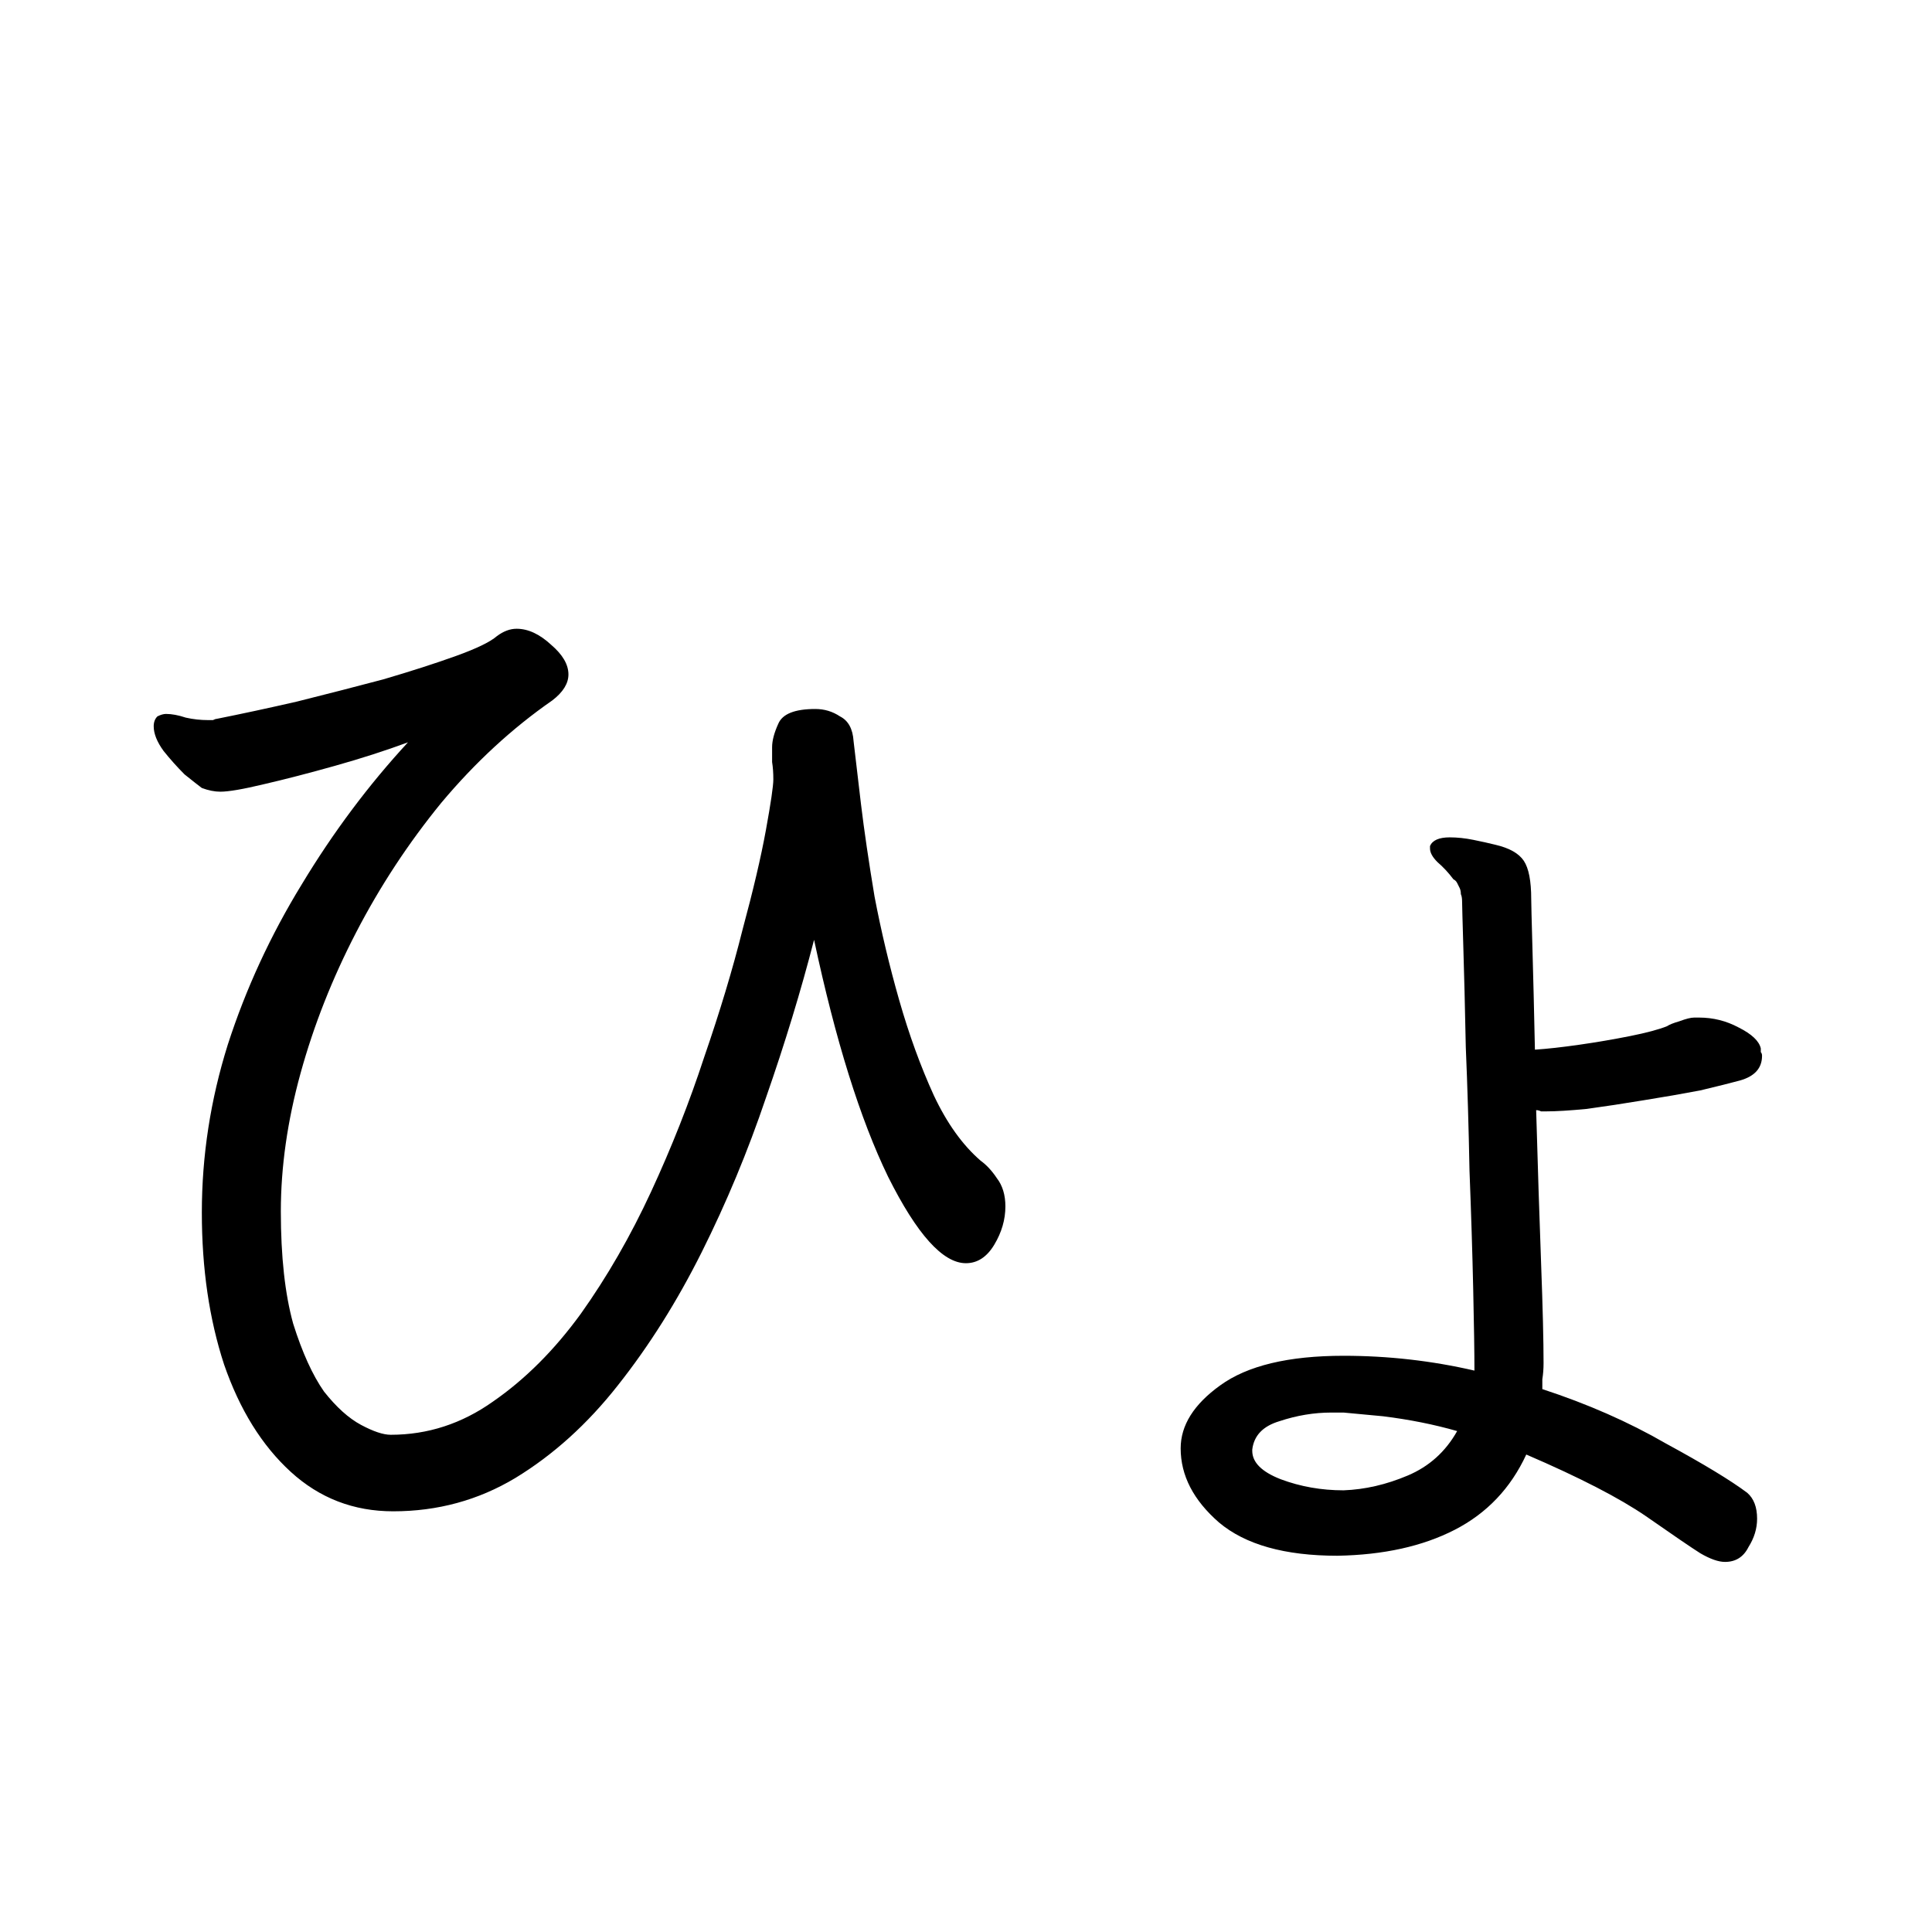 <svg viewBox="0 0 36 36" fill="none" xmlns="http://www.w3.org/2000/svg">
<rect x="0" y="0" width="36" height="36" fill="#808080" stroke="none"/>
<g clip-path="url(#clip0_2042_200)">
<rect width="36" height="36" fill="white"/>
<path d="M14.042 11.935C14.241 11.935 14.456 11.973 14.686 12.05C14.931 12.111 15.138 12.211 15.307 12.349C15.491 12.487 15.583 12.656 15.583 12.855C15.583 13.054 15.345 13.2 14.87 13.292C14.287 13.384 13.689 13.491 13.076 13.614C12.463 13.737 11.842 13.867 11.213 14.005C11.474 14.465 11.734 14.925 11.995 15.385C12.271 15.845 12.539 16.297 12.8 16.742C13.26 16.619 13.651 16.512 13.973 16.42C14.31 16.328 14.494 16.274 14.525 16.259C14.663 16.182 14.763 16.106 14.824 16.029C14.901 15.952 15.016 15.906 15.169 15.891C15.23 15.876 15.315 15.868 15.422 15.868C15.821 15.868 16.12 15.975 16.319 16.19C16.534 16.389 16.641 16.558 16.641 16.696C16.641 16.849 16.403 17.026 15.928 17.225C15.453 17.424 14.655 17.67 13.536 17.961C13.858 18.482 14.165 18.973 14.456 19.433C14.763 19.893 15.046 20.299 15.307 20.652C15.384 20.759 15.445 20.867 15.491 20.974C15.552 21.081 15.583 21.196 15.583 21.319C15.583 21.518 15.514 21.679 15.376 21.802C15.238 21.925 15.085 22.001 14.916 22.032C14.855 22.032 14.786 22.032 14.709 22.032C14.632 22.017 14.548 22.001 14.456 21.986C13.981 21.909 13.513 21.817 13.053 21.71C12.593 21.587 12.248 21.503 12.018 21.457C11.65 21.38 11.466 21.258 11.466 21.089C11.466 20.92 11.642 20.813 11.995 20.767C12.348 20.706 12.907 20.66 13.674 20.629C13.49 20.338 13.268 19.993 13.007 19.594C12.762 19.195 12.493 18.758 12.202 18.283C12.018 18.329 11.704 18.406 11.259 18.513C10.83 18.605 10.347 18.697 9.81 18.789C9.289 18.866 8.783 18.904 8.292 18.904C7.403 18.904 6.797 18.827 6.475 18.674C6.153 18.521 5.992 18.344 5.992 18.145C5.992 18.053 6.023 17.969 6.084 17.892C6.161 17.8 6.306 17.754 6.521 17.754C6.598 17.754 6.674 17.762 6.751 17.777C6.828 17.777 6.881 17.777 6.912 17.777H7.027C7.548 17.777 8.154 17.723 8.844 17.616C9.549 17.509 10.423 17.332 11.466 17.087C11.205 16.642 10.937 16.19 10.661 15.73C10.4 15.255 10.14 14.787 9.879 14.327C9.204 14.48 8.553 14.649 7.924 14.833C7.295 15.017 6.72 15.193 6.199 15.362C6.184 15.362 6.099 15.393 5.946 15.454C5.808 15.5 5.655 15.554 5.486 15.615C5.317 15.661 5.179 15.684 5.072 15.684C4.811 15.684 4.566 15.607 4.336 15.454C4.106 15.285 3.922 15.117 3.784 14.948C3.661 14.764 3.6 14.649 3.6 14.603C3.6 14.496 3.654 14.434 3.761 14.419C3.868 14.404 3.937 14.396 3.968 14.396C4.045 14.396 4.114 14.404 4.175 14.419C4.252 14.434 4.321 14.442 4.382 14.442C4.505 14.442 4.643 14.434 4.796 14.419C4.965 14.404 5.149 14.365 5.348 14.304C6.636 13.89 7.947 13.522 9.281 13.2L8.016 10.877C7.893 10.693 7.732 10.517 7.533 10.348C7.441 10.271 7.341 10.21 7.234 10.164C7.142 10.118 7.096 10.041 7.096 9.934C7.096 9.781 7.203 9.689 7.418 9.658C7.648 9.627 7.855 9.612 8.039 9.612C8.392 9.612 8.622 9.65 8.729 9.727C8.852 9.804 8.967 9.942 9.074 10.141C9.304 10.57 9.542 11.015 9.787 11.475C10.048 11.935 10.308 12.403 10.569 12.878L13.283 12.257C13.421 12.226 13.521 12.173 13.582 12.096C13.659 12.004 13.781 11.95 13.95 11.935H14.042ZM12.11 27.966C10.899 27.659 9.795 27.291 8.798 26.862C7.801 26.417 6.797 25.842 5.785 25.137C5.279 24.769 4.942 24.363 4.773 23.918C4.604 23.458 4.52 23.075 4.52 22.768C4.52 22.369 4.589 22.101 4.727 21.963C4.88 21.825 4.972 21.756 5.003 21.756C5.248 21.756 5.386 22.009 5.417 22.515C5.432 22.684 5.486 22.868 5.578 23.067C5.67 23.251 5.8 23.42 5.969 23.573C6.46 24.002 7.042 24.409 7.717 24.792C8.407 25.175 9.112 25.49 9.833 25.735C10.569 25.965 11.228 26.088 11.811 26.103C12.225 26.103 12.532 26.218 12.731 26.448C12.946 26.663 13.084 26.885 13.145 27.115C13.222 27.345 13.26 27.475 13.26 27.506C13.26 27.675 13.191 27.797 13.053 27.874C12.93 27.966 12.762 28.012 12.547 28.012C12.486 28.012 12.417 28.004 12.34 27.989C12.263 27.989 12.187 27.981 12.11 27.966ZM26.162 23.458C26.285 23.458 26.384 23.55 26.461 23.734C26.553 23.903 26.63 24.048 26.691 24.171C26.768 24.34 26.844 24.539 26.921 24.769C26.998 24.984 27.151 25.106 27.381 25.137C27.381 25.106 27.404 24.938 27.45 24.631C27.496 24.324 27.519 23.964 27.519 23.55C27.534 23.443 27.542 23.205 27.542 22.837C27.542 22.469 27.542 22.017 27.542 21.48C27.557 20.928 27.565 20.361 27.565 19.778V18.513C26.706 18.85 25.955 19.28 25.311 19.801C24.667 20.307 24.13 20.844 23.701 21.411C23.272 21.963 22.95 22.492 22.735 22.998C22.52 23.489 22.413 23.887 22.413 24.194V24.286C22.444 24.715 22.505 25.045 22.597 25.275C22.704 25.505 22.758 25.697 22.758 25.85C22.758 26.095 22.674 26.295 22.505 26.448C22.352 26.601 22.183 26.678 21.999 26.678C21.738 26.678 21.562 26.532 21.47 26.241C21.378 25.888 21.294 25.413 21.217 24.815C21.14 24.217 21.071 23.565 21.01 22.86C20.964 22.139 20.926 21.426 20.895 20.721C20.864 20.016 20.849 19.379 20.849 18.812V18.306C20.849 18.168 20.818 18.038 20.757 17.915C20.696 17.792 20.619 17.685 20.527 17.593C20.435 17.486 20.389 17.394 20.389 17.317V17.271C20.404 17.21 20.496 17.179 20.665 17.179C20.803 17.179 20.987 17.202 21.217 17.248C21.447 17.279 21.654 17.371 21.838 17.524C22.022 17.677 22.114 17.915 22.114 18.237C22.114 18.329 22.114 18.559 22.114 18.927C22.129 19.28 22.137 19.709 22.137 20.215C22.152 20.706 22.16 21.196 22.16 21.687C22.574 20.92 23.011 20.292 23.471 19.801C23.9 19.372 24.483 18.919 25.219 18.444C25.97 17.953 26.752 17.562 27.565 17.271C27.55 16.734 27.527 16.29 27.496 15.937C27.465 15.569 27.419 15.347 27.358 15.27C27.281 15.147 27.182 15.048 27.059 14.971C26.952 14.879 26.898 14.787 26.898 14.695V14.649C26.913 14.572 27.051 14.534 27.312 14.534C27.481 14.534 27.657 14.549 27.841 14.58C28.04 14.611 28.194 14.641 28.301 14.672C28.531 14.733 28.669 14.925 28.715 15.247C28.776 15.554 28.807 16.113 28.807 16.926C29.083 16.88 29.351 16.857 29.612 16.857C30.271 16.857 30.869 16.98 31.406 17.225C31.958 17.455 32.403 17.808 32.74 18.283C33.077 18.758 33.246 19.372 33.246 20.123C33.246 20.89 33.077 21.618 32.74 22.308C32.403 22.998 31.973 23.619 31.452 24.171C30.931 24.723 30.379 25.183 29.796 25.551C29.229 25.919 28.7 26.172 28.209 26.31C27.979 26.985 27.726 27.506 27.45 27.874C27.174 28.257 26.921 28.518 26.691 28.656C26.461 28.809 26.292 28.886 26.185 28.886C26.185 28.886 26.162 28.871 26.116 28.84C26.07 28.825 26.047 28.786 26.047 28.725C26.047 28.618 26.108 28.48 26.231 28.311C26.369 28.142 26.476 27.981 26.553 27.828C26.645 27.659 26.737 27.452 26.829 27.207C26.936 26.962 27.036 26.686 27.128 26.379C26.821 26.333 26.576 26.195 26.392 25.965C26.223 25.735 26.101 25.482 26.024 25.206C25.947 24.915 25.909 24.677 25.909 24.493C25.909 24.278 25.917 24.056 25.932 23.826C25.963 23.596 26.032 23.473 26.139 23.458H26.162ZM31.889 20.215C31.889 19.54 31.682 19.011 31.268 18.628C30.854 18.229 30.386 18.03 29.865 18.03H29.819C29.666 18.03 29.505 18.045 29.336 18.076C29.167 18.091 28.999 18.114 28.83 18.145C28.845 18.482 28.853 18.827 28.853 19.18C28.853 19.517 28.853 19.862 28.853 20.215C28.853 21.503 28.83 22.507 28.784 23.228C28.753 23.933 28.7 24.447 28.623 24.769C29.083 24.508 29.558 24.156 30.049 23.711C30.555 23.266 30.984 22.753 31.337 22.17C31.69 21.572 31.874 20.936 31.889 20.261V20.215Z" fill="black"/>
<g clip-path="url(#clip1_2042_200)">
<rect width="36" height="36" fill="white"/>
<path d="M15.169 17.512C14.924 18.463 14.625 19.444 14.272 20.456C13.935 21.453 13.536 22.411 13.076 23.331C12.616 24.251 12.095 25.079 11.512 25.815C10.945 26.536 10.308 27.111 9.603 27.54C8.913 27.954 8.154 28.161 7.326 28.161C6.59 28.161 5.954 27.916 5.417 27.425C4.88 26.934 4.466 26.267 4.175 25.424C3.899 24.581 3.761 23.638 3.761 22.595C3.761 21.537 3.922 20.494 4.244 19.467C4.581 18.424 5.041 17.428 5.624 16.477C6.207 15.511 6.866 14.629 7.602 13.832C7.188 13.985 6.736 14.131 6.245 14.269C5.754 14.407 5.31 14.522 4.911 14.614C4.528 14.706 4.259 14.752 4.106 14.752C3.999 14.752 3.884 14.729 3.761 14.683C3.7 14.637 3.592 14.553 3.439 14.43C3.301 14.292 3.171 14.146 3.048 13.993C2.925 13.824 2.864 13.671 2.864 13.533C2.864 13.456 2.887 13.395 2.933 13.349C2.994 13.318 3.048 13.303 3.094 13.303C3.201 13.303 3.324 13.326 3.462 13.372C3.6 13.403 3.738 13.418 3.876 13.418C3.907 13.418 3.937 13.418 3.968 13.418C3.999 13.403 4.022 13.395 4.037 13.395C4.497 13.303 4.995 13.196 5.532 13.073C6.084 12.935 6.621 12.797 7.142 12.659C7.663 12.506 8.116 12.36 8.499 12.222C8.882 12.084 9.135 11.961 9.258 11.854C9.381 11.762 9.503 11.716 9.626 11.716C9.841 11.716 10.055 11.816 10.27 12.015C10.485 12.199 10.592 12.383 10.592 12.567C10.592 12.736 10.492 12.897 10.293 13.05C9.542 13.571 8.852 14.208 8.223 14.959C7.61 15.71 7.081 16.515 6.636 17.374C6.191 18.233 5.846 19.107 5.601 19.996C5.356 20.885 5.233 21.744 5.233 22.572C5.233 23.415 5.31 24.113 5.463 24.665C5.632 25.202 5.823 25.623 6.038 25.93C6.268 26.221 6.498 26.428 6.728 26.551C6.958 26.674 7.142 26.735 7.28 26.735C7.97 26.735 8.606 26.528 9.189 26.114C9.787 25.7 10.331 25.156 10.822 24.481C11.313 23.791 11.75 23.032 12.133 22.204C12.516 21.376 12.846 20.54 13.122 19.697C13.413 18.854 13.651 18.064 13.835 17.328C14.034 16.592 14.18 15.971 14.272 15.465C14.364 14.959 14.41 14.645 14.41 14.522C14.41 14.399 14.402 14.292 14.387 14.2C14.387 14.093 14.387 14.001 14.387 13.924C14.387 13.801 14.425 13.656 14.502 13.487C14.579 13.303 14.809 13.211 15.192 13.211C15.361 13.211 15.514 13.257 15.652 13.349C15.805 13.426 15.89 13.579 15.905 13.809C15.936 14.07 15.982 14.461 16.043 14.982C16.104 15.488 16.189 16.063 16.296 16.707C16.419 17.351 16.572 17.995 16.756 18.639C16.94 19.283 17.155 19.873 17.4 20.41C17.645 20.931 17.937 21.338 18.274 21.629C18.381 21.706 18.481 21.813 18.573 21.951C18.68 22.089 18.734 22.265 18.734 22.48C18.734 22.725 18.665 22.963 18.527 23.193C18.389 23.423 18.213 23.538 17.998 23.538C17.569 23.538 17.086 23.001 16.549 21.928C16.028 20.855 15.568 19.383 15.169 17.512ZM31.66 18.961C31.921 18.961 32.166 19.022 32.396 19.145C32.641 19.268 32.779 19.398 32.81 19.536C32.81 19.551 32.81 19.574 32.81 19.605C32.825 19.62 32.833 19.643 32.833 19.674C32.833 19.904 32.695 20.057 32.419 20.134C32.25 20.18 32.005 20.241 31.683 20.318C31.361 20.379 31.008 20.441 30.625 20.502C30.257 20.563 29.904 20.617 29.567 20.663C29.245 20.694 28.992 20.709 28.808 20.709C28.777 20.709 28.747 20.709 28.716 20.709C28.685 20.694 28.655 20.686 28.624 20.686C28.655 21.759 28.685 22.71 28.716 23.538C28.747 24.366 28.762 24.987 28.762 25.401C28.762 25.508 28.754 25.608 28.739 25.7C28.739 25.777 28.739 25.838 28.739 25.884C29.582 26.16 30.349 26.497 31.039 26.896C31.744 27.279 32.25 27.586 32.557 27.816C32.68 27.923 32.741 28.084 32.741 28.299C32.741 28.483 32.687 28.659 32.58 28.828C32.488 29.012 32.342 29.104 32.143 29.104C32.02 29.104 31.867 29.05 31.683 28.943C31.514 28.836 31.177 28.606 30.671 28.253C30.18 27.916 29.437 27.532 28.44 27.103C28.149 27.732 27.704 28.199 27.106 28.506C26.508 28.813 25.78 28.974 24.921 28.989C23.94 28.989 23.204 28.782 22.713 28.368C22.238 27.954 22 27.494 22 26.988C22 26.559 22.245 26.168 22.736 25.815C23.242 25.447 24.009 25.263 25.036 25.263C25.864 25.263 26.677 25.355 27.474 25.539C27.474 25.202 27.466 24.696 27.451 24.021C27.436 23.346 27.413 22.61 27.382 21.813C27.367 21.016 27.344 20.249 27.313 19.513C27.298 18.762 27.282 18.141 27.267 17.65C27.252 17.144 27.244 16.86 27.244 16.799C27.244 16.738 27.236 16.692 27.221 16.661C27.221 16.615 27.213 16.577 27.198 16.546C27.183 16.515 27.167 16.485 27.152 16.454C27.137 16.423 27.114 16.4 27.083 16.385C26.991 16.262 26.891 16.155 26.784 16.063C26.692 15.971 26.646 15.887 26.646 15.81V15.764C26.692 15.657 26.815 15.603 27.014 15.603C27.152 15.603 27.298 15.618 27.451 15.649C27.604 15.68 27.742 15.71 27.865 15.741C28.126 15.802 28.302 15.902 28.394 16.04C28.486 16.178 28.532 16.416 28.532 16.753C28.532 16.83 28.54 17.136 28.555 17.673C28.57 18.21 28.586 18.838 28.601 19.559C28.831 19.544 29.107 19.513 29.429 19.467C29.751 19.421 30.065 19.367 30.372 19.306C30.679 19.245 30.909 19.183 31.062 19.122C31.108 19.091 31.185 19.061 31.292 19.03C31.415 18.984 31.507 18.961 31.568 18.961H31.66ZM25.036 26.321H24.806C24.484 26.321 24.162 26.375 23.84 26.482C23.533 26.574 23.365 26.75 23.334 27.011V27.034C23.334 27.249 23.51 27.425 23.863 27.563C24.231 27.701 24.622 27.77 25.036 27.77C25.435 27.755 25.833 27.663 26.232 27.494C26.631 27.325 26.937 27.049 27.152 26.666C26.723 26.543 26.263 26.451 25.772 26.39L25.036 26.321Z" fill="black"/>
</g>
</g>
<defs>
<clipPath id="clip0_2042_200">
<rect width="36" height="36" fill="white"/>
</clipPath>
<clipPath id="clip1_2042_200">
<rect width="36" height="36" fill="white"/>
</clipPath>
</defs>
</svg>
